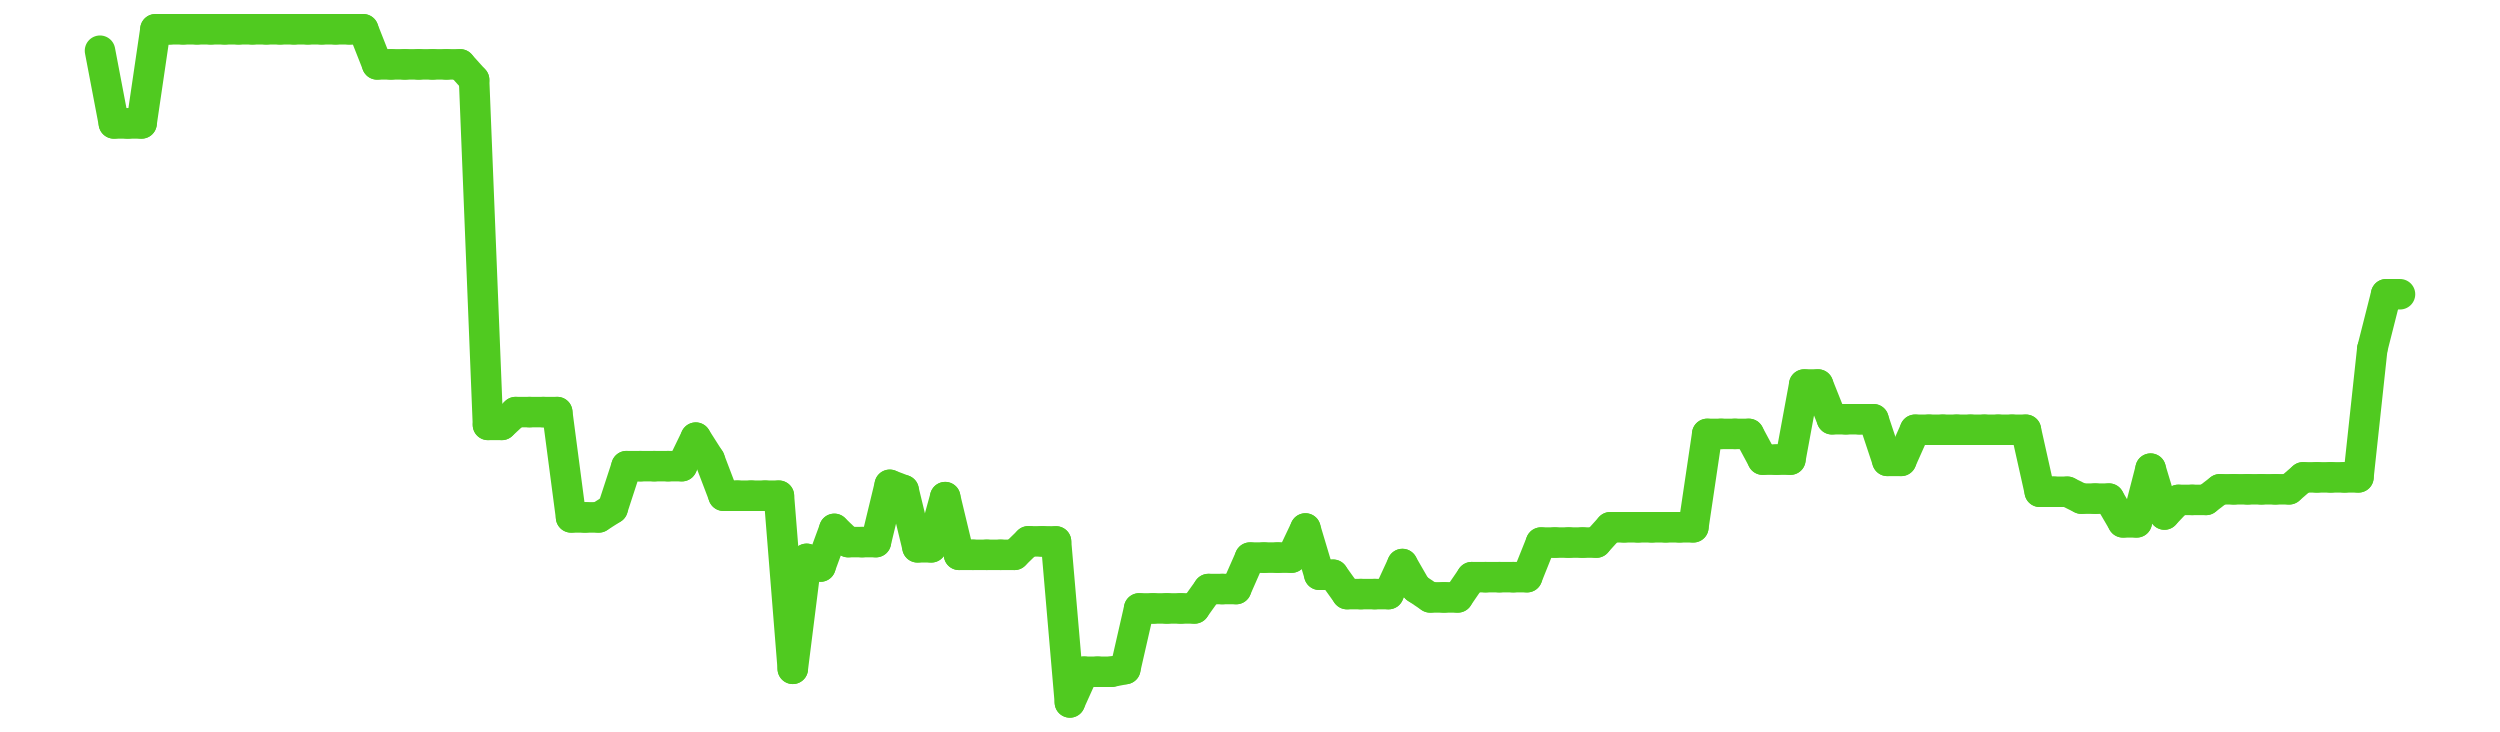 <?xml version="1.0" encoding="UTF-8" standalone="no"?>
<!DOCTYPE svg PUBLIC "-//W3C//DTD SVG 1.1//EN" "http://www.w3.org/Graphics/SVG/1.1/DTD/svg11.dtd">
<svg xmlns:xlink="http://www.w3.org/1999/xlink" height="48px" version="1.1" viewBox="0 0 164 48" width="164px" x="0px" y="0px" xmlns="http://www.w3.org/2000/svg">
  <defs>
    <clipPath id="clip-1642496000">
      <rect height="48" width="164" x="0" y="0"/>
    </clipPath>
  </defs>
  <rect height="48" style="fill:rgb(255,255,255);fill-opacity:0;stroke:none;" width="164" x="0" y="0"/>
  <rect height="48" style="fill:rgb(255,255,255);fill-opacity:0;stroke:none;" width="164" x="0" y="0"/>
  <g clip-path="url(#clip-1642496000)">
    <line style="fill:none;stroke:rgb(80,202,32);stroke-width:2;stroke-miterlimit:10;stroke-linecap:round;" x1="6.56" x2="7.469" y1="3.327" y2="8.096"/>
    <line style="fill:none;stroke:rgb(80,202,32);stroke-width:2;stroke-miterlimit:10;stroke-linecap:round;" x1="7.469" x2="8.378" y1="8.096" y2="8.096"/>
    <line style="fill:none;stroke:rgb(80,202,32);stroke-width:2;stroke-miterlimit:10;stroke-linecap:round;" x1="8.378" x2="9.287" y1="8.096" y2="8.096"/>
    <line style="fill:none;stroke:rgb(80,202,32);stroke-width:2;stroke-miterlimit:10;stroke-linecap:round;" x1="9.287" x2="10.196" y1="8.096" y2="1.92"/>
    <line style="fill:none;stroke:rgb(80,202,32);stroke-width:2;stroke-miterlimit:10;stroke-linecap:round;" x1="10.196" x2="11.105" y1="1.92" y2="1.92"/>
    <line style="fill:none;stroke:rgb(80,202,32);stroke-width:2;stroke-miterlimit:10;stroke-linecap:round;" x1="11.105" x2="12.013" y1="1.92" y2="1.92"/>
    <line style="fill:none;stroke:rgb(80,202,32);stroke-width:2;stroke-miterlimit:10;stroke-linecap:round;" x1="12.013" x2="12.922" y1="1.92" y2="1.92"/>
    <line style="fill:none;stroke:rgb(80,202,32);stroke-width:2;stroke-miterlimit:10;stroke-linecap:round;" x1="12.922" x2="13.831" y1="1.92" y2="1.92"/>
    <line style="fill:none;stroke:rgb(80,202,32);stroke-width:2;stroke-miterlimit:10;stroke-linecap:round;" x1="13.831" x2="14.74" y1="1.92" y2="1.92"/>
    <line style="fill:none;stroke:rgb(80,202,32);stroke-width:2;stroke-miterlimit:10;stroke-linecap:round;" x1="14.74" x2="15.649" y1="1.92" y2="1.92"/>
    <line style="fill:none;stroke:rgb(80,202,32);stroke-width:2;stroke-miterlimit:10;stroke-linecap:round;" x1="15.649" x2="16.558" y1="1.92" y2="1.92"/>
    <line style="fill:none;stroke:rgb(80,202,32);stroke-width:2;stroke-miterlimit:10;stroke-linecap:round;" x1="16.558" x2="17.467" y1="1.92" y2="1.92"/>
    <line style="fill:none;stroke:rgb(80,202,32);stroke-width:2;stroke-miterlimit:10;stroke-linecap:round;" x1="17.467" x2="18.376" y1="1.92" y2="1.92"/>
    <line style="fill:none;stroke:rgb(80,202,32);stroke-width:2;stroke-miterlimit:10;stroke-linecap:round;" x1="18.376" x2="19.285" y1="1.92" y2="1.92"/>
    <line style="fill:none;stroke:rgb(80,202,32);stroke-width:2;stroke-miterlimit:10;stroke-linecap:round;" x1="19.285" x2="20.194" y1="1.92" y2="1.92"/>
    <line style="fill:none;stroke:rgb(80,202,32);stroke-width:2;stroke-miterlimit:10;stroke-linecap:round;" x1="20.194" x2="21.103" y1="1.92" y2="1.92"/>
    <line style="fill:none;stroke:rgb(80,202,32);stroke-width:2;stroke-miterlimit:10;stroke-linecap:round;" x1="21.103" x2="22.012" y1="1.92" y2="1.92"/>
    <line style="fill:none;stroke:rgb(80,202,32);stroke-width:2;stroke-miterlimit:10;stroke-linecap:round;" x1="22.012" x2="22.92" y1="1.92" y2="1.92"/>
    <line style="fill:none;stroke:rgb(80,202,32);stroke-width:2;stroke-miterlimit:10;stroke-linecap:round;" x1="22.92" x2="23.829" y1="1.92" y2="1.92"/>
    <line style="fill:none;stroke:rgb(80,202,32);stroke-width:2;stroke-miterlimit:10;stroke-linecap:round;" x1="23.829" x2="24.738" y1="1.92" y2="4.224"/>
    <line style="fill:none;stroke:rgb(80,202,32);stroke-width:2;stroke-miterlimit:10;stroke-linecap:round;" x1="24.738" x2="25.647" y1="4.224" y2="4.224"/>
    <line style="fill:none;stroke:rgb(80,202,32);stroke-width:2;stroke-miterlimit:10;stroke-linecap:round;" x1="25.647" x2="26.556" y1="4.224" y2="4.224"/>
    <line style="fill:none;stroke:rgb(80,202,32);stroke-width:2;stroke-miterlimit:10;stroke-linecap:round;" x1="26.556" x2="27.465" y1="4.224" y2="4.224"/>
    <line style="fill:none;stroke:rgb(80,202,32);stroke-width:2;stroke-miterlimit:10;stroke-linecap:round;" x1="27.465" x2="28.374" y1="4.224" y2="4.224"/>
    <line style="fill:none;stroke:rgb(80,202,32);stroke-width:2;stroke-miterlimit:10;stroke-linecap:round;" x1="28.374" x2="29.283" y1="4.224" y2="4.224"/>
    <line style="fill:none;stroke:rgb(80,202,32);stroke-width:2;stroke-miterlimit:10;stroke-linecap:round;" x1="29.283" x2="30.192" y1="4.224" y2="4.224"/>
    <line style="fill:none;stroke:rgb(80,202,32);stroke-width:2;stroke-miterlimit:10;stroke-linecap:round;" x1="30.192" x2="31.101" y1="4.224" y2="5.234"/>
    <line style="fill:none;stroke:rgb(80,202,32);stroke-width:2;stroke-miterlimit:10;stroke-linecap:round;" x1="31.101" x2="32.01" y1="5.234" y2="27.873"/>
    <line style="fill:none;stroke:rgb(80,202,32);stroke-width:2;stroke-miterlimit:10;stroke-linecap:round;" x1="32.01" x2="32.919" y1="27.873" y2="27.873"/>
    <line style="fill:none;stroke:rgb(80,202,32);stroke-width:2;stroke-miterlimit:10;stroke-linecap:round;" x1="32.919" x2="33.827" y1="27.873" y2="27.033"/>
    <line style="fill:none;stroke:rgb(80,202,32);stroke-width:2;stroke-miterlimit:10;stroke-linecap:round;" x1="33.827" x2="34.736" y1="27.033" y2="27.033"/>
    <line style="fill:none;stroke:rgb(80,202,32);stroke-width:2;stroke-miterlimit:10;stroke-linecap:round;" x1="34.736" x2="35.645" y1="27.033" y2="27.033"/>
    <line style="fill:none;stroke:rgb(80,202,32);stroke-width:2;stroke-miterlimit:10;stroke-linecap:round;" x1="35.645" x2="36.554" y1="27.033" y2="27.033"/>
    <line style="fill:none;stroke:rgb(80,202,32);stroke-width:2;stroke-miterlimit:10;stroke-linecap:round;" x1="36.554" x2="37.463" y1="27.033" y2="33.941"/>
    <line style="fill:none;stroke:rgb(80,202,32);stroke-width:2;stroke-miterlimit:10;stroke-linecap:round;" x1="37.463" x2="38.372" y1="33.941" y2="33.941"/>
    <line style="fill:none;stroke:rgb(80,202,32);stroke-width:2;stroke-miterlimit:10;stroke-linecap:round;" x1="38.372" x2="39.281" y1="33.941" y2="33.941"/>
    <line style="fill:none;stroke:rgb(80,202,32);stroke-width:2;stroke-miterlimit:10;stroke-linecap:round;" x1="39.281" x2="40.19" y1="33.941" y2="33.362"/>
    <line style="fill:none;stroke:rgb(80,202,32);stroke-width:2;stroke-miterlimit:10;stroke-linecap:round;" x1="40.19" x2="41.099" y1="33.362" y2="30.579"/>
    <line style="fill:none;stroke:rgb(80,202,32);stroke-width:2;stroke-miterlimit:10;stroke-linecap:round;" x1="41.099" x2="42.008" y1="30.579" y2="30.579"/>
    <line style="fill:none;stroke:rgb(80,202,32);stroke-width:2;stroke-miterlimit:10;stroke-linecap:round;" x1="42.008" x2="42.917" y1="30.579" y2="30.579"/>
    <line style="fill:none;stroke:rgb(80,202,32);stroke-width:2;stroke-miterlimit:10;stroke-linecap:round;" x1="42.917" x2="43.826" y1="30.579" y2="30.579"/>
    <line style="fill:none;stroke:rgb(80,202,32);stroke-width:2;stroke-miterlimit:10;stroke-linecap:round;" x1="43.826" x2="44.734" y1="30.579" y2="30.579"/>
    <line style="fill:none;stroke:rgb(80,202,32);stroke-width:2;stroke-miterlimit:10;stroke-linecap:round;" x1="44.734" x2="45.643" y1="30.579" y2="28.709"/>
    <line style="fill:none;stroke:rgb(80,202,32);stroke-width:2;stroke-miterlimit:10;stroke-linecap:round;" x1="45.643" x2="46.552" y1="28.709" y2="30.135"/>
    <line style="fill:none;stroke:rgb(80,202,32);stroke-width:2;stroke-miterlimit:10;stroke-linecap:round;" x1="46.552" x2="47.461" y1="30.135" y2="32.52"/>
    <line style="fill:none;stroke:rgb(80,202,32);stroke-width:2;stroke-miterlimit:10;stroke-linecap:round;" x1="47.461" x2="48.37" y1="32.52" y2="32.52"/>
    <line style="fill:none;stroke:rgb(80,202,32);stroke-width:2;stroke-miterlimit:10;stroke-linecap:round;" x1="48.37" x2="49.279" y1="32.52" y2="32.52"/>
    <line style="fill:none;stroke:rgb(80,202,32);stroke-width:2;stroke-miterlimit:10;stroke-linecap:round;" x1="49.279" x2="50.188" y1="32.52" y2="32.52"/>
    <line style="fill:none;stroke:rgb(80,202,32);stroke-width:2;stroke-miterlimit:10;stroke-linecap:round;" x1="50.188" x2="51.097" y1="32.52" y2="32.52"/>
    <line style="fill:none;stroke:rgb(80,202,32);stroke-width:2;stroke-miterlimit:10;stroke-linecap:round;" x1="51.097" x2="52.006" y1="32.52" y2="43.874"/>
    <line style="fill:none;stroke:rgb(80,202,32);stroke-width:2;stroke-miterlimit:10;stroke-linecap:round;" x1="52.006" x2="52.915" y1="43.874" y2="36.66"/>
    <line style="fill:none;stroke:rgb(80,202,32);stroke-width:2;stroke-miterlimit:10;stroke-linecap:round;" x1="52.915" x2="53.824" y1="36.66" y2="37.166"/>
    <line style="fill:none;stroke:rgb(80,202,32);stroke-width:2;stroke-miterlimit:10;stroke-linecap:round;" x1="53.824" x2="54.733" y1="37.166" y2="34.694"/>
    <line style="fill:none;stroke:rgb(80,202,32);stroke-width:2;stroke-miterlimit:10;stroke-linecap:round;" x1="54.733" x2="55.641" y1="34.694" y2="35.563"/>
    <line style="fill:none;stroke:rgb(80,202,32);stroke-width:2;stroke-miterlimit:10;stroke-linecap:round;" x1="55.641" x2="56.55" y1="35.563" y2="35.563"/>
    <line style="fill:none;stroke:rgb(80,202,32);stroke-width:2;stroke-miterlimit:10;stroke-linecap:round;" x1="56.55" x2="57.459" y1="35.563" y2="35.563"/>
    <line style="fill:none;stroke:rgb(80,202,32);stroke-width:2;stroke-miterlimit:10;stroke-linecap:round;" x1="57.459" x2="58.368" y1="35.563" y2="31.804"/>
    <line style="fill:none;stroke:rgb(80,202,32);stroke-width:2;stroke-miterlimit:10;stroke-linecap:round;" x1="58.368" x2="59.277" y1="31.804" y2="32.151"/>
    <line style="fill:none;stroke:rgb(80,202,32);stroke-width:2;stroke-miterlimit:10;stroke-linecap:round;" x1="59.277" x2="60.186" y1="32.151" y2="35.903"/>
    <line style="fill:none;stroke:rgb(80,202,32);stroke-width:2;stroke-miterlimit:10;stroke-linecap:round;" x1="60.186" x2="61.095" y1="35.903" y2="35.903"/>
    <line style="fill:none;stroke:rgb(80,202,32);stroke-width:2;stroke-miterlimit:10;stroke-linecap:round;" x1="61.095" x2="62.004" y1="35.903" y2="32.612"/>
    <line style="fill:none;stroke:rgb(80,202,32);stroke-width:2;stroke-miterlimit:10;stroke-linecap:round;" x1="62.004" x2="62.913" y1="32.612" y2="36.397"/>
    <line style="fill:none;stroke:rgb(80,202,32);stroke-width:2;stroke-miterlimit:10;stroke-linecap:round;" x1="62.913" x2="63.822" y1="36.397" y2="36.397"/>
    <line style="fill:none;stroke:rgb(80,202,32);stroke-width:2;stroke-miterlimit:10;stroke-linecap:round;" x1="63.822" x2="64.731" y1="36.397" y2="36.397"/>
    <line style="fill:none;stroke:rgb(80,202,32);stroke-width:2;stroke-miterlimit:10;stroke-linecap:round;" x1="64.731" x2="65.64" y1="36.397" y2="36.397"/>
    <line style="fill:none;stroke:rgb(80,202,32);stroke-width:2;stroke-miterlimit:10;stroke-linecap:round;" x1="65.64" x2="66.548" y1="36.397" y2="36.397"/>
    <line style="fill:none;stroke:rgb(80,202,32);stroke-width:2;stroke-miterlimit:10;stroke-linecap:round;" x1="66.548" x2="67.457" y1="36.397" y2="35.511"/>
    <line style="fill:none;stroke:rgb(80,202,32);stroke-width:2;stroke-miterlimit:10;stroke-linecap:round;" x1="67.457" x2="68.366" y1="35.511" y2="35.514"/>
    <line style="fill:none;stroke:rgb(80,202,32);stroke-width:2;stroke-miterlimit:10;stroke-linecap:round;" x1="68.366" x2="69.275" y1="35.514" y2="35.518"/>
    <line style="fill:none;stroke:rgb(80,202,32);stroke-width:2;stroke-miterlimit:10;stroke-linecap:round;" x1="69.275" x2="70.184" y1="35.518" y2="46.08"/>
    <line style="fill:none;stroke:rgb(80,202,32);stroke-width:2;stroke-miterlimit:10;stroke-linecap:round;" x1="70.184" x2="71.093" y1="46.08" y2="44.066"/>
    <line style="fill:none;stroke:rgb(80,202,32);stroke-width:2;stroke-miterlimit:10;stroke-linecap:round;" x1="71.093" x2="72.002" y1="44.066" y2="44.067"/>
    <line style="fill:none;stroke:rgb(80,202,32);stroke-width:2;stroke-miterlimit:10;stroke-linecap:round;" x1="72.002" x2="72.911" y1="44.067" y2="44.067"/>
    <line style="fill:none;stroke:rgb(80,202,32);stroke-width:2;stroke-miterlimit:10;stroke-linecap:round;" x1="72.911" x2="73.82" y1="44.067" y2="43.889"/>
    <line style="fill:none;stroke:rgb(80,202,32);stroke-width:2;stroke-miterlimit:10;stroke-linecap:round;" x1="73.82" x2="74.729" y1="43.889" y2="39.912"/>
    <line style="fill:none;stroke:rgb(80,202,32);stroke-width:2;stroke-miterlimit:10;stroke-linecap:round;" x1="74.729" x2="75.638" y1="39.912" y2="39.912"/>
    <line style="fill:none;stroke:rgb(80,202,32);stroke-width:2;stroke-miterlimit:10;stroke-linecap:round;" x1="75.638" x2="76.547" y1="39.912" y2="39.912"/>
    <line style="fill:none;stroke:rgb(80,202,32);stroke-width:2;stroke-miterlimit:10;stroke-linecap:round;" x1="76.547" x2="77.455" y1="39.912" y2="39.912"/>
    <line style="fill:none;stroke:rgb(80,202,32);stroke-width:2;stroke-miterlimit:10;stroke-linecap:round;" x1="77.455" x2="78.364" y1="39.912" y2="39.912"/>
    <line style="fill:none;stroke:rgb(80,202,32);stroke-width:2;stroke-miterlimit:10;stroke-linecap:round;" x1="78.364" x2="79.273" y1="39.912" y2="38.642"/>
    <line style="fill:none;stroke:rgb(80,202,32);stroke-width:2;stroke-miterlimit:10;stroke-linecap:round;" x1="79.273" x2="80.182" y1="38.642" y2="38.642"/>
    <line style="fill:none;stroke:rgb(80,202,32);stroke-width:2;stroke-miterlimit:10;stroke-linecap:round;" x1="80.182" x2="81.091" y1="38.642" y2="38.642"/>
    <line style="fill:none;stroke:rgb(80,202,32);stroke-width:2;stroke-miterlimit:10;stroke-linecap:round;" x1="81.091" x2="82" y1="38.642" y2="36.579"/>
    <line style="fill:none;stroke:rgb(80,202,32);stroke-width:2;stroke-miterlimit:10;stroke-linecap:round;" x1="82" x2="82.909" y1="36.579" y2="36.579"/>
    <line style="fill:none;stroke:rgb(80,202,32);stroke-width:2;stroke-miterlimit:10;stroke-linecap:round;" x1="82.909" x2="83.818" y1="36.579" y2="36.579"/>
    <line style="fill:none;stroke:rgb(80,202,32);stroke-width:2;stroke-miterlimit:10;stroke-linecap:round;" x1="83.818" x2="84.727" y1="36.579" y2="36.579"/>
    <line style="fill:none;stroke:rgb(80,202,32);stroke-width:2;stroke-miterlimit:10;stroke-linecap:round;" x1="84.727" x2="85.636" y1="36.579" y2="34.668"/>
    <line style="fill:none;stroke:rgb(80,202,32);stroke-width:2;stroke-miterlimit:10;stroke-linecap:round;" x1="85.636" x2="86.545" y1="34.668" y2="37.703"/>
    <line style="fill:none;stroke:rgb(80,202,32);stroke-width:2;stroke-miterlimit:10;stroke-linecap:round;" x1="86.545" x2="87.453" y1="37.703" y2="37.703"/>
    <line style="fill:none;stroke:rgb(80,202,32);stroke-width:2;stroke-miterlimit:10;stroke-linecap:round;" x1="87.453" x2="88.362" y1="37.703" y2="38.972"/>
    <line style="fill:none;stroke:rgb(80,202,32);stroke-width:2;stroke-miterlimit:10;stroke-linecap:round;" x1="88.362" x2="89.271" y1="38.972" y2="38.972"/>
    <line style="fill:none;stroke:rgb(80,202,32);stroke-width:2;stroke-miterlimit:10;stroke-linecap:round;" x1="89.271" x2="90.18" y1="38.972" y2="38.972"/>
    <line style="fill:none;stroke:rgb(80,202,32);stroke-width:2;stroke-miterlimit:10;stroke-linecap:round;" x1="90.18" x2="91.089" y1="38.972" y2="38.972"/>
    <line style="fill:none;stroke:rgb(80,202,32);stroke-width:2;stroke-miterlimit:10;stroke-linecap:round;" x1="91.089" x2="91.998" y1="38.972" y2="37.001"/>
    <line style="fill:none;stroke:rgb(80,202,32);stroke-width:2;stroke-miterlimit:10;stroke-linecap:round;" x1="91.998" x2="92.907" y1="37.001" y2="38.579"/>
    <line style="fill:none;stroke:rgb(80,202,32);stroke-width:2;stroke-miterlimit:10;stroke-linecap:round;" x1="92.907" x2="93.816" y1="38.579" y2="39.189"/>
    <line style="fill:none;stroke:rgb(80,202,32);stroke-width:2;stroke-miterlimit:10;stroke-linecap:round;" x1="93.816" x2="94.725" y1="39.189" y2="39.189"/>
    <line style="fill:none;stroke:rgb(80,202,32);stroke-width:2;stroke-miterlimit:10;stroke-linecap:round;" x1="94.725" x2="95.634" y1="39.189" y2="39.189"/>
    <line style="fill:none;stroke:rgb(80,202,32);stroke-width:2;stroke-miterlimit:10;stroke-linecap:round;" x1="95.634" x2="96.543" y1="39.189" y2="37.862"/>
    <line style="fill:none;stroke:rgb(80,202,32);stroke-width:2;stroke-miterlimit:10;stroke-linecap:round;" x1="96.543" x2="97.452" y1="37.862" y2="37.862"/>
    <line style="fill:none;stroke:rgb(80,202,32);stroke-width:2;stroke-miterlimit:10;stroke-linecap:round;" x1="97.452" x2="98.36" y1="37.862" y2="37.862"/>
    <line style="fill:none;stroke:rgb(80,202,32);stroke-width:2;stroke-miterlimit:10;stroke-linecap:round;" x1="98.36" x2="99.269" y1="37.862" y2="37.862"/>
    <line style="fill:none;stroke:rgb(80,202,32);stroke-width:2;stroke-miterlimit:10;stroke-linecap:round;" x1="99.269" x2="100.178" y1="37.862" y2="37.862"/>
    <line style="fill:none;stroke:rgb(80,202,32);stroke-width:2;stroke-miterlimit:10;stroke-linecap:round;" x1="100.178" x2="101.087" y1="37.862" y2="35.593"/>
    <line style="fill:none;stroke:rgb(80,202,32);stroke-width:2;stroke-miterlimit:10;stroke-linecap:round;" x1="101.087" x2="101.996" y1="35.593" y2="35.593"/>
    <line style="fill:none;stroke:rgb(80,202,32);stroke-width:2;stroke-miterlimit:10;stroke-linecap:round;" x1="101.996" x2="102.905" y1="35.593" y2="35.593"/>
    <line style="fill:none;stroke:rgb(80,202,32);stroke-width:2;stroke-miterlimit:10;stroke-linecap:round;" x1="102.905" x2="103.814" y1="35.593" y2="35.593"/>
    <line style="fill:none;stroke:rgb(80,202,32);stroke-width:2;stroke-miterlimit:10;stroke-linecap:round;" x1="103.814" x2="104.723" y1="35.593" y2="35.593"/>
    <line style="fill:none;stroke:rgb(80,202,32);stroke-width:2;stroke-miterlimit:10;stroke-linecap:round;" x1="104.723" x2="105.632" y1="35.593" y2="34.588"/>
    <line style="fill:none;stroke:rgb(80,202,32);stroke-width:2;stroke-miterlimit:10;stroke-linecap:round;" x1="105.632" x2="106.541" y1="34.588" y2="34.588"/>
    <line style="fill:none;stroke:rgb(80,202,32);stroke-width:2;stroke-miterlimit:10;stroke-linecap:round;" x1="106.541" x2="107.45" y1="34.588" y2="34.588"/>
    <line style="fill:none;stroke:rgb(80,202,32);stroke-width:2;stroke-miterlimit:10;stroke-linecap:round;" x1="107.45" x2="108.359" y1="34.588" y2="34.588"/>
    <line style="fill:none;stroke:rgb(80,202,32);stroke-width:2;stroke-miterlimit:10;stroke-linecap:round;" x1="108.359" x2="109.267" y1="34.588" y2="34.588"/>
    <line style="fill:none;stroke:rgb(80,202,32);stroke-width:2;stroke-miterlimit:10;stroke-linecap:round;" x1="109.267" x2="110.176" y1="34.588" y2="34.588"/>
    <line style="fill:none;stroke:rgb(80,202,32);stroke-width:2;stroke-miterlimit:10;stroke-linecap:round;" x1="110.176" x2="111.085" y1="34.588" y2="34.588"/>
    <line style="fill:none;stroke:rgb(80,202,32);stroke-width:2;stroke-miterlimit:10;stroke-linecap:round;" x1="111.085" x2="111.994" y1="34.588" y2="28.464"/>
    <line style="fill:none;stroke:rgb(80,202,32);stroke-width:2;stroke-miterlimit:10;stroke-linecap:round;" x1="111.994" x2="112.903" y1="28.464" y2="28.464"/>
    <line style="fill:none;stroke:rgb(80,202,32);stroke-width:2;stroke-miterlimit:10;stroke-linecap:round;" x1="112.903" x2="113.812" y1="28.464" y2="28.464"/>
    <line style="fill:none;stroke:rgb(80,202,32);stroke-width:2;stroke-miterlimit:10;stroke-linecap:round;" x1="113.812" x2="114.721" y1="28.464" y2="28.464"/>
    <line style="fill:none;stroke:rgb(80,202,32);stroke-width:2;stroke-miterlimit:10;stroke-linecap:round;" x1="114.721" x2="115.63" y1="28.464" y2="30.152"/>
    <line style="fill:none;stroke:rgb(80,202,32);stroke-width:2;stroke-miterlimit:10;stroke-linecap:round;" x1="115.63" x2="116.539" y1="30.152" y2="30.152"/>
    <line style="fill:none;stroke:rgb(80,202,32);stroke-width:2;stroke-miterlimit:10;stroke-linecap:round;" x1="116.539" x2="117.448" y1="30.152" y2="30.152"/>
    <line style="fill:none;stroke:rgb(80,202,32);stroke-width:2;stroke-miterlimit:10;stroke-linecap:round;" x1="117.448" x2="118.357" y1="30.152" y2="25.225"/>
    <line style="fill:none;stroke:rgb(80,202,32);stroke-width:2;stroke-miterlimit:10;stroke-linecap:round;" x1="118.357" x2="119.266" y1="25.225" y2="25.225"/>
    <line style="fill:none;stroke:rgb(80,202,32);stroke-width:2;stroke-miterlimit:10;stroke-linecap:round;" x1="119.266" x2="120.174" y1="25.225" y2="27.502"/>
    <line style="fill:none;stroke:rgb(80,202,32);stroke-width:2;stroke-miterlimit:10;stroke-linecap:round;" x1="120.174" x2="121.083" y1="27.502" y2="27.502"/>
    <line style="fill:none;stroke:rgb(80,202,32);stroke-width:2;stroke-miterlimit:10;stroke-linecap:round;" x1="121.083" x2="121.992" y1="27.502" y2="27.502"/>
    <line style="fill:none;stroke:rgb(80,202,32);stroke-width:2;stroke-miterlimit:10;stroke-linecap:round;" x1="121.992" x2="122.901" y1="27.502" y2="27.502"/>
    <line style="fill:none;stroke:rgb(80,202,32);stroke-width:2;stroke-miterlimit:10;stroke-linecap:round;" x1="122.901" x2="123.81" y1="27.502" y2="30.233"/>
    <line style="fill:none;stroke:rgb(80,202,32);stroke-width:2;stroke-miterlimit:10;stroke-linecap:round;" x1="123.81" x2="124.719" y1="30.233" y2="30.233"/>
    <line style="fill:none;stroke:rgb(80,202,32);stroke-width:2;stroke-miterlimit:10;stroke-linecap:round;" x1="124.719" x2="125.628" y1="30.233" y2="28.194"/>
    <line style="fill:none;stroke:rgb(80,202,32);stroke-width:2;stroke-miterlimit:10;stroke-linecap:round;" x1="125.628" x2="126.537" y1="28.194" y2="28.194"/>
    <line style="fill:none;stroke:rgb(80,202,32);stroke-width:2;stroke-miterlimit:10;stroke-linecap:round;" x1="126.537" x2="127.446" y1="28.194" y2="28.194"/>
    <line style="fill:none;stroke:rgb(80,202,32);stroke-width:2;stroke-miterlimit:10;stroke-linecap:round;" x1="127.446" x2="128.355" y1="28.194" y2="28.194"/>
    <line style="fill:none;stroke:rgb(80,202,32);stroke-width:2;stroke-miterlimit:10;stroke-linecap:round;" x1="128.355" x2="129.264" y1="28.194" y2="28.194"/>
    <line style="fill:none;stroke:rgb(80,202,32);stroke-width:2;stroke-miterlimit:10;stroke-linecap:round;" x1="129.264" x2="130.173" y1="28.194" y2="28.194"/>
    <line style="fill:none;stroke:rgb(80,202,32);stroke-width:2;stroke-miterlimit:10;stroke-linecap:round;" x1="130.173" x2="131.081" y1="28.194" y2="28.194"/>
    <line style="fill:none;stroke:rgb(80,202,32);stroke-width:2;stroke-miterlimit:10;stroke-linecap:round;" x1="131.081" x2="131.99" y1="28.194" y2="28.194"/>
    <line style="fill:none;stroke:rgb(80,202,32);stroke-width:2;stroke-miterlimit:10;stroke-linecap:round;" x1="131.99" x2="132.899" y1="28.194" y2="28.194"/>
    <line style="fill:none;stroke:rgb(80,202,32);stroke-width:2;stroke-miterlimit:10;stroke-linecap:round;" x1="132.899" x2="133.808" y1="28.194" y2="32.261"/>
    <line style="fill:none;stroke:rgb(80,202,32);stroke-width:2;stroke-miterlimit:10;stroke-linecap:round;" x1="133.808" x2="134.717" y1="32.261" y2="32.261"/>
    <line style="fill:none;stroke:rgb(80,202,32);stroke-width:2;stroke-miterlimit:10;stroke-linecap:round;" x1="134.717" x2="135.626" y1="32.261" y2="32.261"/>
    <line style="fill:none;stroke:rgb(80,202,32);stroke-width:2;stroke-miterlimit:10;stroke-linecap:round;" x1="135.626" x2="136.535" y1="32.261" y2="32.71"/>
    <line style="fill:none;stroke:rgb(80,202,32);stroke-width:2;stroke-miterlimit:10;stroke-linecap:round;" x1="136.535" x2="137.444" y1="32.71" y2="32.71"/>
    <line style="fill:none;stroke:rgb(80,202,32);stroke-width:2;stroke-miterlimit:10;stroke-linecap:round;" x1="137.444" x2="138.353" y1="32.71" y2="32.71"/>
    <line style="fill:none;stroke:rgb(80,202,32);stroke-width:2;stroke-miterlimit:10;stroke-linecap:round;" x1="138.353" x2="139.262" y1="32.71" y2="34.265"/>
    <line style="fill:none;stroke:rgb(80,202,32);stroke-width:2;stroke-miterlimit:10;stroke-linecap:round;" x1="139.262" x2="140.171" y1="34.265" y2="34.265"/>
    <line style="fill:none;stroke:rgb(80,202,32);stroke-width:2;stroke-miterlimit:10;stroke-linecap:round;" x1="140.171" x2="141.08" y1="34.265" y2="30.743"/>
    <line style="fill:none;stroke:rgb(80,202,32);stroke-width:2;stroke-miterlimit:10;stroke-linecap:round;" x1="141.08" x2="141.988" y1="30.743" y2="33.753"/>
    <line style="fill:none;stroke:rgb(80,202,32);stroke-width:2;stroke-miterlimit:10;stroke-linecap:round;" x1="141.988" x2="142.897" y1="33.753" y2="32.794"/>
    <line style="fill:none;stroke:rgb(80,202,32);stroke-width:2;stroke-miterlimit:10;stroke-linecap:round;" x1="142.897" x2="143.806" y1="32.794" y2="32.794"/>
    <line style="fill:none;stroke:rgb(80,202,32);stroke-width:2;stroke-miterlimit:10;stroke-linecap:round;" x1="143.806" x2="144.715" y1="32.794" y2="32.794"/>
    <line style="fill:none;stroke:rgb(80,202,32);stroke-width:2;stroke-miterlimit:10;stroke-linecap:round;" x1="144.715" x2="145.624" y1="32.794" y2="32.097"/>
    <line style="fill:none;stroke:rgb(80,202,32);stroke-width:2;stroke-miterlimit:10;stroke-linecap:round;" x1="145.624" x2="146.533" y1="32.097" y2="32.097"/>
    <line style="fill:none;stroke:rgb(80,202,32);stroke-width:2;stroke-miterlimit:10;stroke-linecap:round;" x1="146.533" x2="147.442" y1="32.097" y2="32.097"/>
    <line style="fill:none;stroke:rgb(80,202,32);stroke-width:2;stroke-miterlimit:10;stroke-linecap:round;" x1="147.442" x2="148.351" y1="32.097" y2="32.097"/>
    <line style="fill:none;stroke:rgb(80,202,32);stroke-width:2;stroke-miterlimit:10;stroke-linecap:round;" x1="148.351" x2="149.26" y1="32.097" y2="32.097"/>
    <line style="fill:none;stroke:rgb(80,202,32);stroke-width:2;stroke-miterlimit:10;stroke-linecap:round;" x1="149.26" x2="150.169" y1="32.097" y2="32.097"/>
    <line style="fill:none;stroke:rgb(80,202,32);stroke-width:2;stroke-miterlimit:10;stroke-linecap:round;" x1="150.169" x2="151.078" y1="32.097" y2="31.314"/>
    <line style="fill:none;stroke:rgb(80,202,32);stroke-width:2;stroke-miterlimit:10;stroke-linecap:round;" x1="151.078" x2="151.987" y1="31.314" y2="31.314"/>
    <line style="fill:none;stroke:rgb(80,202,32);stroke-width:2;stroke-miterlimit:10;stroke-linecap:round;" x1="151.987" x2="152.895" y1="31.314" y2="31.314"/>
    <line style="fill:none;stroke:rgb(80,202,32);stroke-width:2;stroke-miterlimit:10;stroke-linecap:round;" x1="152.895" x2="153.804" y1="31.314" y2="31.314"/>
    <line style="fill:none;stroke:rgb(80,202,32);stroke-width:2;stroke-miterlimit:10;stroke-linecap:round;" x1="153.804" x2="154.713" y1="31.314" y2="31.314"/>
    <line style="fill:none;stroke:rgb(80,202,32);stroke-width:2;stroke-miterlimit:10;stroke-linecap:round;" x1="154.713" x2="155.622" y1="31.314" y2="22.892"/>
    <line style="fill:none;stroke:rgb(80,202,32);stroke-width:2;stroke-miterlimit:10;stroke-linecap:round;" x1="155.622" x2="156.531" y1="22.892" y2="19.303"/>
    <line style="fill:none;stroke:rgb(80,202,32);stroke-width:2;stroke-miterlimit:10;stroke-linecap:round;" x1="156.531" x2="157.44" y1="19.303" y2="19.303"/>
  </g>
</svg>
